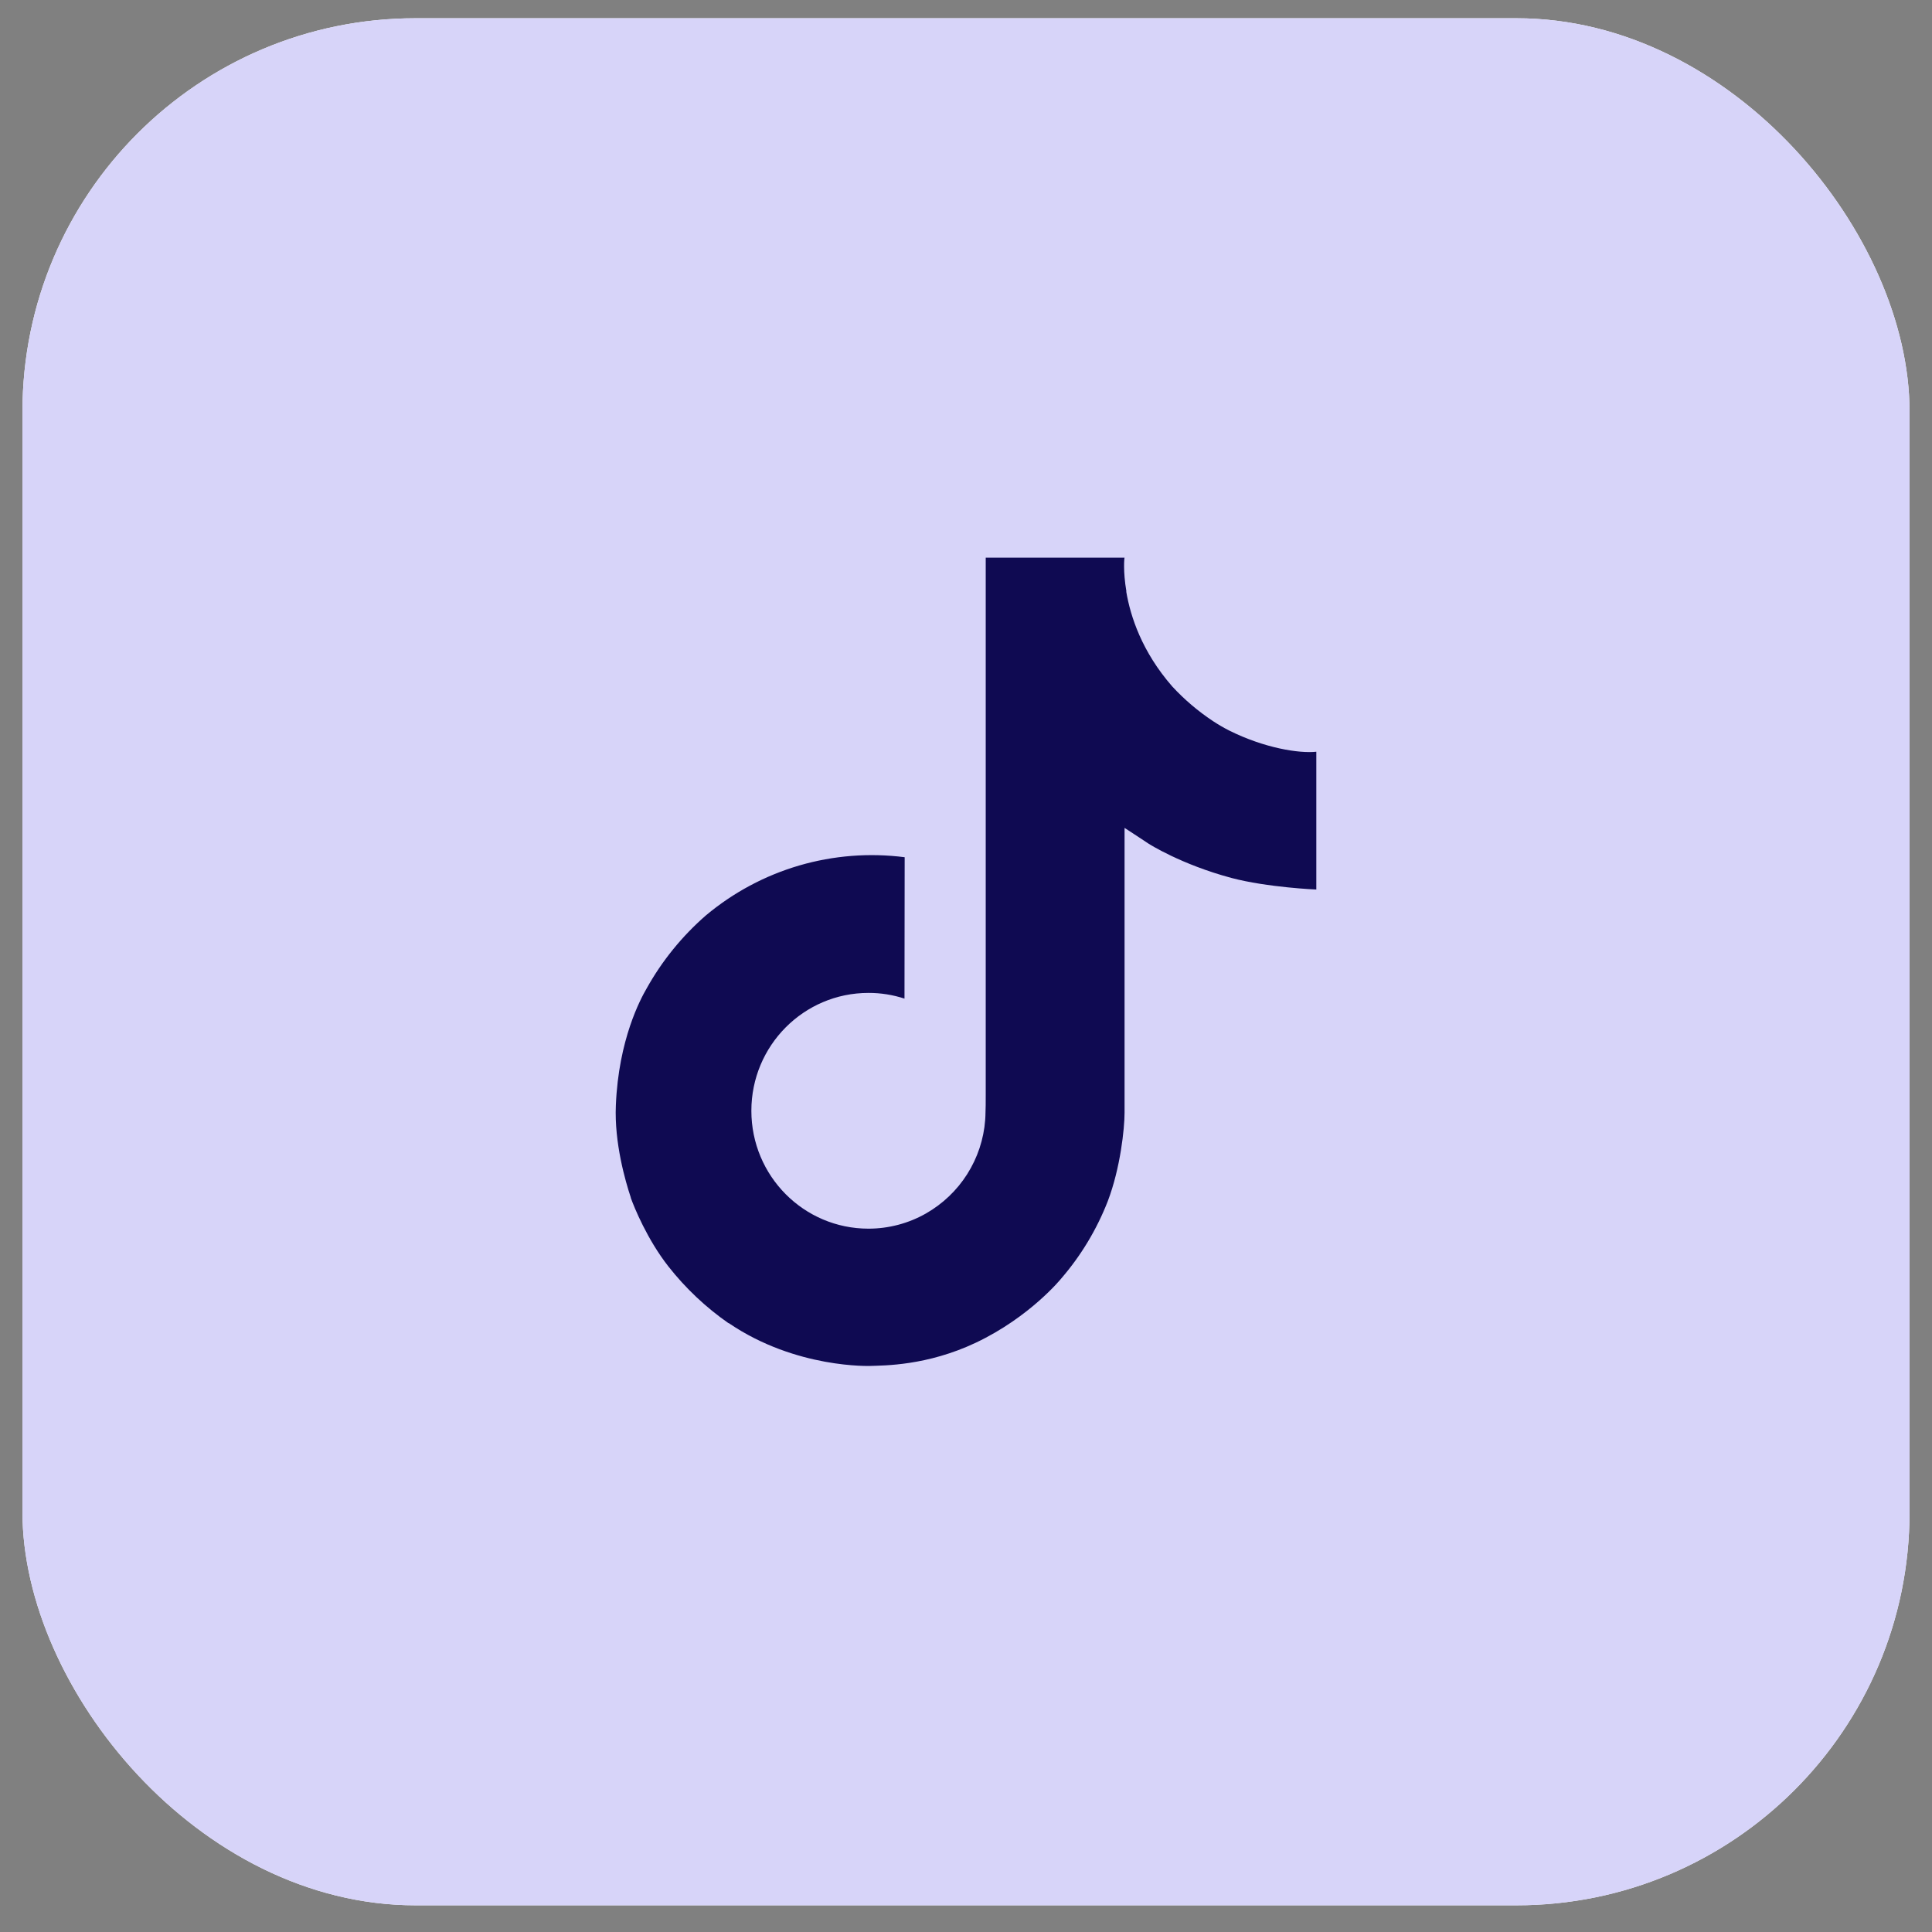 <?xml version="1.0" encoding="UTF-8"?> <svg xmlns="http://www.w3.org/2000/svg" width="43" height="43" viewBox="0 0 43 43" fill="none"><rect x="0" y="0" width="43" height="43" fill="#808080" stroke="none"/><rect x="0.5" y="0.406" width="42" height="42" rx="8.75" fill="white"></rect><rect x="0.5" y="0.406" width="42" height="42" rx="8.75" fill="#D7D4F9"></rect><path d="M27.355 16.258C27.233 16.196 27.115 16.127 27.001 16.052C26.668 15.832 26.362 15.572 26.091 15.279C25.413 14.503 25.159 13.716 25.066 13.164H25.07C24.992 12.707 25.024 12.411 25.029 12.411H21.939V24.359C21.939 24.519 21.939 24.678 21.932 24.834C21.932 24.854 21.93 24.872 21.929 24.893C21.929 24.901 21.929 24.91 21.927 24.919C21.927 24.922 21.927 24.924 21.927 24.926C21.895 25.355 21.757 25.769 21.527 26.132C21.297 26.495 20.981 26.796 20.607 27.009C20.218 27.23 19.777 27.346 19.329 27.346C17.889 27.346 16.723 26.172 16.723 24.722C16.723 23.273 17.889 22.099 19.329 22.099C19.601 22.098 19.872 22.141 20.131 22.226L20.135 19.079C19.349 18.978 18.549 19.041 17.788 19.263C17.027 19.486 16.32 19.864 15.712 20.373C15.18 20.836 14.732 21.388 14.389 22.005C14.259 22.23 13.767 23.133 13.707 24.6C13.67 25.433 13.92 26.295 14.039 26.651V26.659C14.114 26.869 14.404 27.585 14.878 28.189C15.259 28.673 15.71 29.099 16.216 29.451V29.444L16.224 29.451C17.719 30.468 19.378 30.401 19.378 30.401C19.665 30.39 20.627 30.401 21.719 29.884C22.93 29.31 23.62 28.455 23.62 28.455C24.061 27.944 24.411 27.362 24.656 26.733C24.936 25.998 25.029 25.117 25.029 24.765V18.426C25.066 18.448 25.566 18.779 25.566 18.779C25.566 18.779 26.285 19.24 27.407 19.54C28.212 19.753 29.297 19.798 29.297 19.798V16.731C28.917 16.772 28.145 16.652 27.355 16.258Z" fill="#0F0A52"></path></svg> 